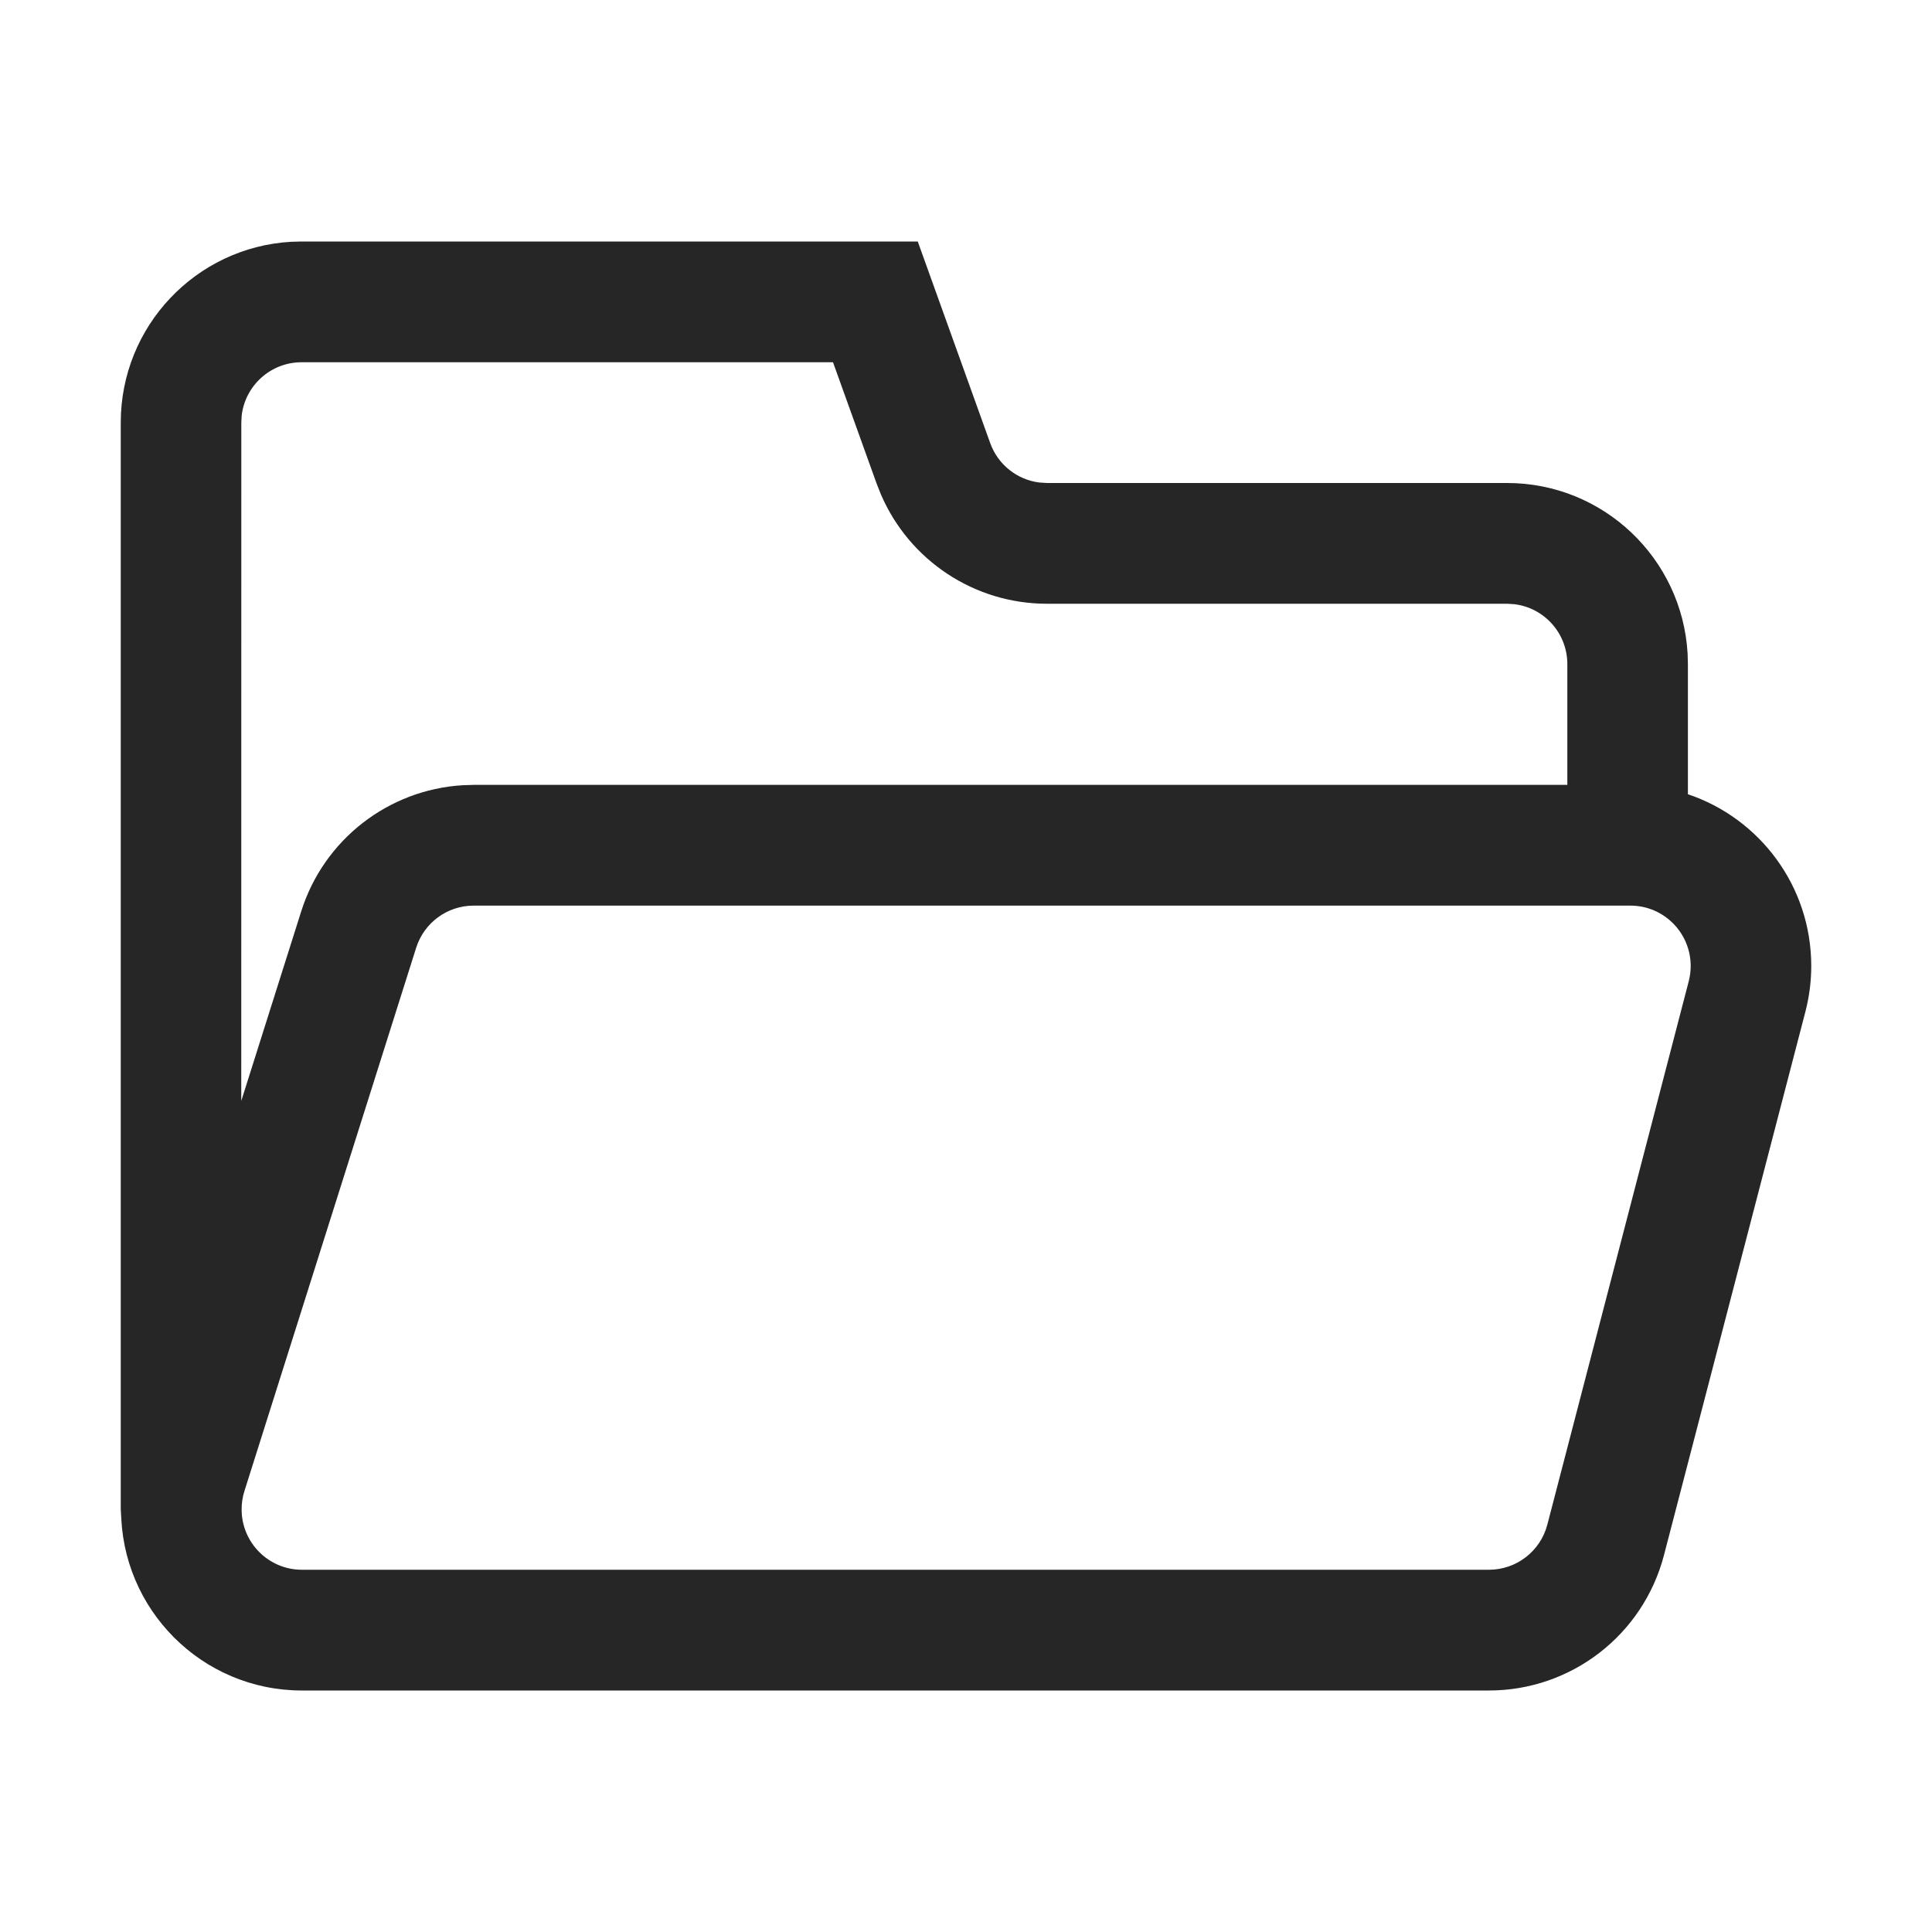 <?xml version="1.0" encoding="UTF-8"?>
<svg width="32px" height="32px" viewBox="0 0 32 32" version="1.1" xmlns="http://www.w3.org/2000/svg" xmlns:xlink="http://www.w3.org/1999/xlink">
    <g id="首页" stroke="none" stroke-width="1" fill="none" fill-rule="evenodd">
        <g id="首页-新闻中心" transform="translate(-716, -308)" fill="#262626" fill-rule="nonzero">
            <g id="下拉菜单备份" transform="translate(0, 172)">
                <g id="-mockplus-" transform="translate(704, 112)">
                    <g id="-mockplus-" transform="translate(12, 24)">
                        <g id="线性/我的_me" transform="translate(2, 4)">
                            <path d="M13.201,0 L14.401,3.339 C14.529,3.696 14.846,3.946 15.215,3.992 L15.34,4 L22.962,4 C24.557,4 25.861,5.249 25.952,6.824 L25.957,7 L25.957,9.155 C27.144,9.553 28,10.676 28,12 C28,12.255 27.967,12.51 27.903,12.757 L25.561,21.757 C25.217,23.078 24.026,24 22.662,24 L3,24 C1.346,24 0.005,22.657 0.005,21 L0.008,21.131 C0.008,21.126 0.007,21.121 0.007,21.117 L0,21 L0,3 C0,1.402 1.247,0.096 2.819,0.005 L2.995,0 L13.201,0 Z M25.005,11 L5.844,11 C5.409,11 5.024,11.283 4.893,11.698 L2.048,20.698 C2.017,20.796 2.002,20.898 2.002,21 C2.002,21.552 2.449,22 3,22 L22.662,22 C23.117,22 23.514,21.693 23.629,21.252 L25.971,12.252 C25.992,12.17 26.003,12.085 26.003,12 C26.003,11.448 25.556,11 25.005,11 Z M11.797,2 L2.995,2 C2.483,2 2.061,2.386 2.003,2.883 L1.997,3 L1.996,14.235 L2.989,11.095 C3.364,9.907 4.43,9.082 5.659,9.006 L5.844,9 L23.96,9 L23.96,7 C23.96,6.487 23.575,6.064 23.078,6.007 L22.962,6 L15.34,6 C14.14,6 13.063,5.284 12.592,4.192 L12.522,4.016 L11.797,2 Z" id="形状结合"></path>
                        </g>
                    </g>
                </g>
            </g>
        </g>
    </g>
</svg>